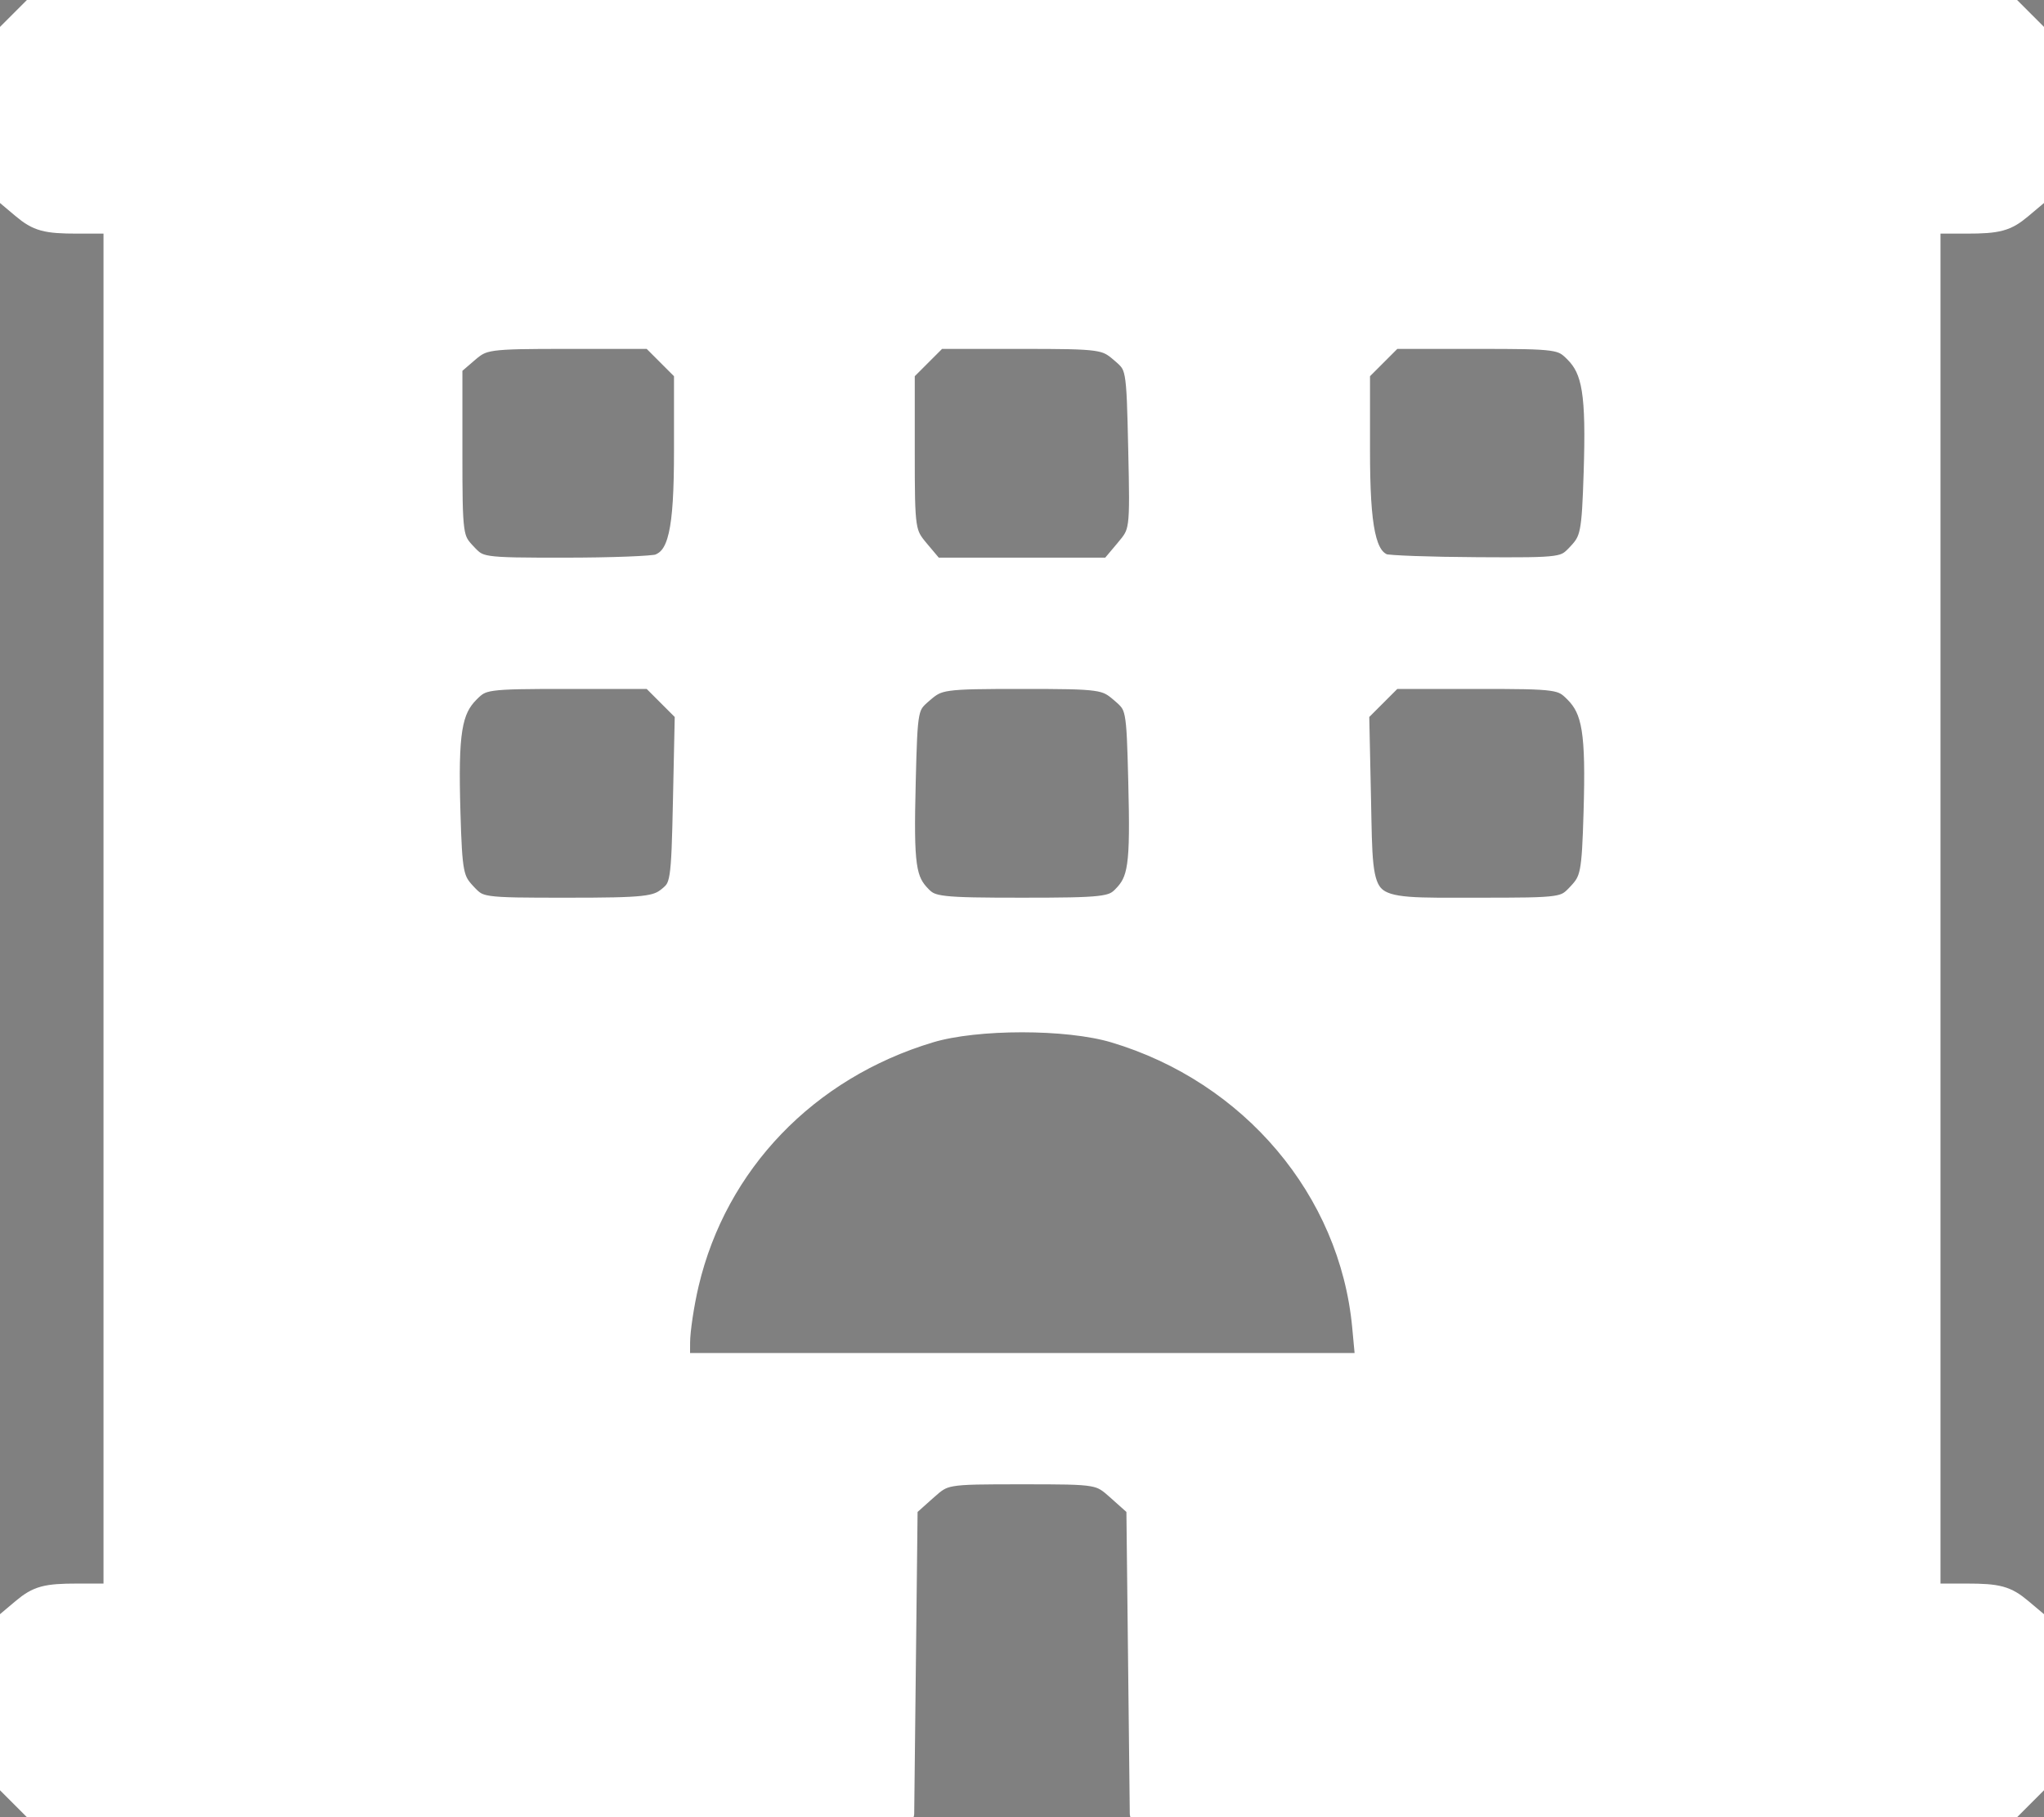 <?xml version="1.0" encoding="UTF-8" standalone="no"?>
<svg
   xmlns:dc="http://purl.org/dc/elements/1.1/"
   xmlns:cc="http://creativecommons.org/ns#"
   xmlns:rdf="http://www.w3.org/1999/02/22-rdf-syntax-ns#"
   xmlns:svg="http://www.w3.org/2000/svg"
   xmlns="http://www.w3.org/2000/svg"
   xmlns:sodipodi="http://sodipodi.sourceforge.net/DTD/sodipodi-0.dtd"
   xmlns:inkscape="http://www.inkscape.org/namespaces/inkscape"
   class="svg-inline--fa fa-hotel fa-w-18 nav-icon"
   aria-hidden="true"
   focusable="false"
   data-prefix="fas"
   data-icon="hotel"
   role="img"
   viewBox="0 0 576 512"
   data-fa-i2svg=""
   width="576"
   height="512"
   version="1.1"
   id="svg4"
   sodipodi:docname="iptu.svg"
   inkscape:version="1.0.1 (3bc2e813f5, 2020-09-07)">
  <rect x="0" y="0" width="576" height="512" fill="#808080" stroke="none"/>
  <defs
     id="defs8" />
  <sodipodi:namedview
     pagecolor="#ffffff"
     bordercolor="#666666"
     borderopacity="1"
     objecttolerance="10"
     gridtolerance="10"
     guidetolerance="10"
     inkscape:pageopacity="0"
     inkscape:pageshadow="2"
     inkscape:window-width="1088"
     inkscape:window-height="895"
     id="namedview6"
     showgrid="false"
     inkscape:zoom="0.61580177"
     inkscape:cx="288"
     inkscape:cy="256"
     inkscape:window-x="2863"
     inkscape:window-y="183"
     inkscape:window-maximized="0"
     inkscape:current-layer="svg4" />
  <path
     fill="#262626"
     d="M560 64c8.84 0 16-7.16 16-16V16c0-8.84-7.16-16-16-16H16C7.16 0 0 7.16 0 16v32c0 8.84 7.16 16 16 16h15.98v384H16c-8.84 0-16 7.16-16 16v32c0 8.84 7.16 16 16 16h240v-80c0-8.8 7.2-16 16-16h32c8.8 0 16 7.2 16 16v80h240c8.84 0 16-7.16 16-16v-32c0-8.84-7.16-16-16-16h-16V64h16zm-304 44.8c0-6.4 6.4-12.8 12.8-12.8h38.4c6.4 0 12.8 6.4 12.8 12.8v38.4c0 6.4-6.4 12.8-12.8 12.8h-38.4c-6.4 0-12.8-6.4-12.8-12.8v-38.4zm0 96c0-6.4 6.4-12.8 12.8-12.8h38.4c6.4 0 12.8 6.4 12.8 12.8v38.4c0 6.4-6.4 12.8-12.8 12.8h-38.4c-6.4 0-12.8-6.4-12.8-12.8v-38.4zm-128-96c0-6.4 6.4-12.8 12.8-12.8h38.4c6.4 0 12.8 6.4 12.8 12.8v38.4c0 6.4-6.4 12.8-12.8 12.8h-38.4c-6.4 0-12.8-6.4-12.8-12.8v-38.4zM179.2 256h-38.4c-6.4 0-12.8-6.4-12.8-12.8v-38.4c0-6.4 6.4-12.8 12.8-12.8h38.4c6.4 0 12.8 6.4 12.8 12.8v38.4c0 6.4-6.4 12.8-12.8 12.8zM192 384c0-53.02 42.98-96 96-96s96 42.98 96 96H192zm256-140.8c0 6.4-6.4 12.8-12.8 12.8h-38.4c-6.4 0-12.8-6.4-12.8-12.8v-38.4c0-6.4 6.4-12.8 12.8-12.8h38.4c6.4 0 12.8 6.4 12.8 12.8v38.4zm0-96c0 6.4-6.4 12.8-12.8 12.8h-38.4c-6.4 0-12.8-6.4-12.8-12.8v-38.4c0-6.4 6.4-12.8 12.8-12.8h38.4c6.4 0 12.8 6.4 12.8 12.8v38.4z"
     id="path2" />
  <path
     style="fill:#ffffff;fill-opacity:1;stroke:#ffffff;stroke-width:6.138;stroke-linejoin:round"
     d="m 6.129,506.205 -4.747,-4.747 v -21.903 -21.903 L 6.378,453.448 C 10.618,449.88 12.953,449.244 21.805,449.244 H 32.236 V 256 62.756 H 21.805 c -8.852,0 -11.187,-0.636 -15.427,-4.204 L 1.382,54.348 V 32.445 10.541 L 6.129,5.795 10.875,1.048 H 288 565.125 l 4.747,4.747 4.747,4.747 v 21.903 21.903 l -4.996,4.204 c -4.24,3.568 -6.575,4.204 -15.427,4.204 H 543.764 V 256 449.244 h 10.431 c 8.852,0 11.187,0.636 15.427,4.204 l 4.996,4.204 v 21.903 21.903 l -4.747,4.747 -4.747,4.747 H 443.283 321.441 l -0.482,-43.169 -0.482,-43.169 -5.303,-4.736 c -5.302,-4.735 -5.307,-4.736 -27.175,-4.736 -21.868,0 -21.872,8.4e-4 -27.175,4.736 l -5.303,4.736 -0.482,43.169 -0.482,43.169 H 132.717 10.875 Z M 384.108,373.752 c -3.595,-38.494 -31.468,-71.492 -70.125,-83.016 -13.193,-3.933 -38.79,-3.934 -51.895,-0.002 -34.658,10.397 -60.193,36.964 -68.207,70.963 -1.35,5.727 -2.465,13.152 -2.478,16.502 l -0.024,6.089 h 96.857 96.857 z M 188.356,252.899 c 3.675,-2.972 3.855,-4.116 4.357,-27.614 l 0.523,-24.513 -4.864,-4.864 -4.864,-4.864 h -23.745 c -22.867,0 -23.889,0.144 -27.624,3.878 -5.104,5.104 -6.118,11.419 -5.456,33.964 0.505,17.207 0.873,19.085 4.487,22.928 3.896,4.143 4.192,4.186 28.644,4.186 21.895,0 25.144,-0.353 28.541,-3.101 z m 128.021,-0.106 c 4.663,-4.663 5.238,-8.687 4.64,-32.49 -0.532,-21.18 -0.591,-21.474 -5.095,-25.344 -4.358,-3.745 -5.571,-3.915 -27.922,-3.915 -22.351,0 -23.563,0.17 -27.922,3.915 -4.503,3.87 -4.563,4.164 -5.095,25.344 -0.598,23.803 -0.023,27.827 4.64,32.49 C 262.54,255.71 265.103,256 288,256 c 22.897,0 25.46,-0.29 28.377,-3.206 z m 128.452,-0.979 c 3.614,-3.843 3.982,-5.721 4.487,-22.928 0.662,-22.545 -0.352,-28.86 -5.456,-33.964 -3.735,-3.735 -4.757,-3.878 -27.624,-3.878 h -23.745 l -4.864,4.864 -4.864,4.864 0.523,24.513 C 383.974,257.458 382.412,256 416.185,256 c 24.452,0 24.748,-0.043 28.644,-4.186 z M 185.622,159.181 c 5.744,-2.204 7.38,-9.37 7.38,-32.325 v -22.128 l -4.747,-4.747 -4.747,-4.747 h -23.581 c -22.586,0 -23.773,0.165 -28.137,3.919 l -4.556,3.919 v 24.368 c 0,23.555 0.131,24.508 3.937,28.559 3.887,4.137 4.241,4.191 27.879,4.191 13.168,0 25.126,-0.454 26.571,-1.009 z m 131.58,-4.125 c 4.303,-5.113 4.318,-5.225 3.798,-28.563 -0.52,-23.385 -0.53,-23.437 -5.078,-27.344 -4.363,-3.749 -5.559,-3.915 -28.137,-3.915 h -23.581 l -4.747,4.747 -4.747,4.747 v 22.735 c 0,22.09 0.119,22.877 4.204,27.731 l 4.204,4.996 H 288 312.882 Z m 127.62,0.951 c 3.594,-3.825 3.98,-5.769 4.519,-22.759 0.709,-22.336 -0.364,-29.02 -5.48,-34.136 -3.735,-3.735 -4.757,-3.878 -27.624,-3.878 h -23.745 l -4.747,4.747 -4.747,4.747 v 22.128 c 0,22.326 1.667,30.155 6.867,32.247 1.135,0.457 13.081,0.888 26.545,0.959 24.28,0.127 24.514,0.094 28.411,-4.054 z"
     id="path835" />
</svg>
